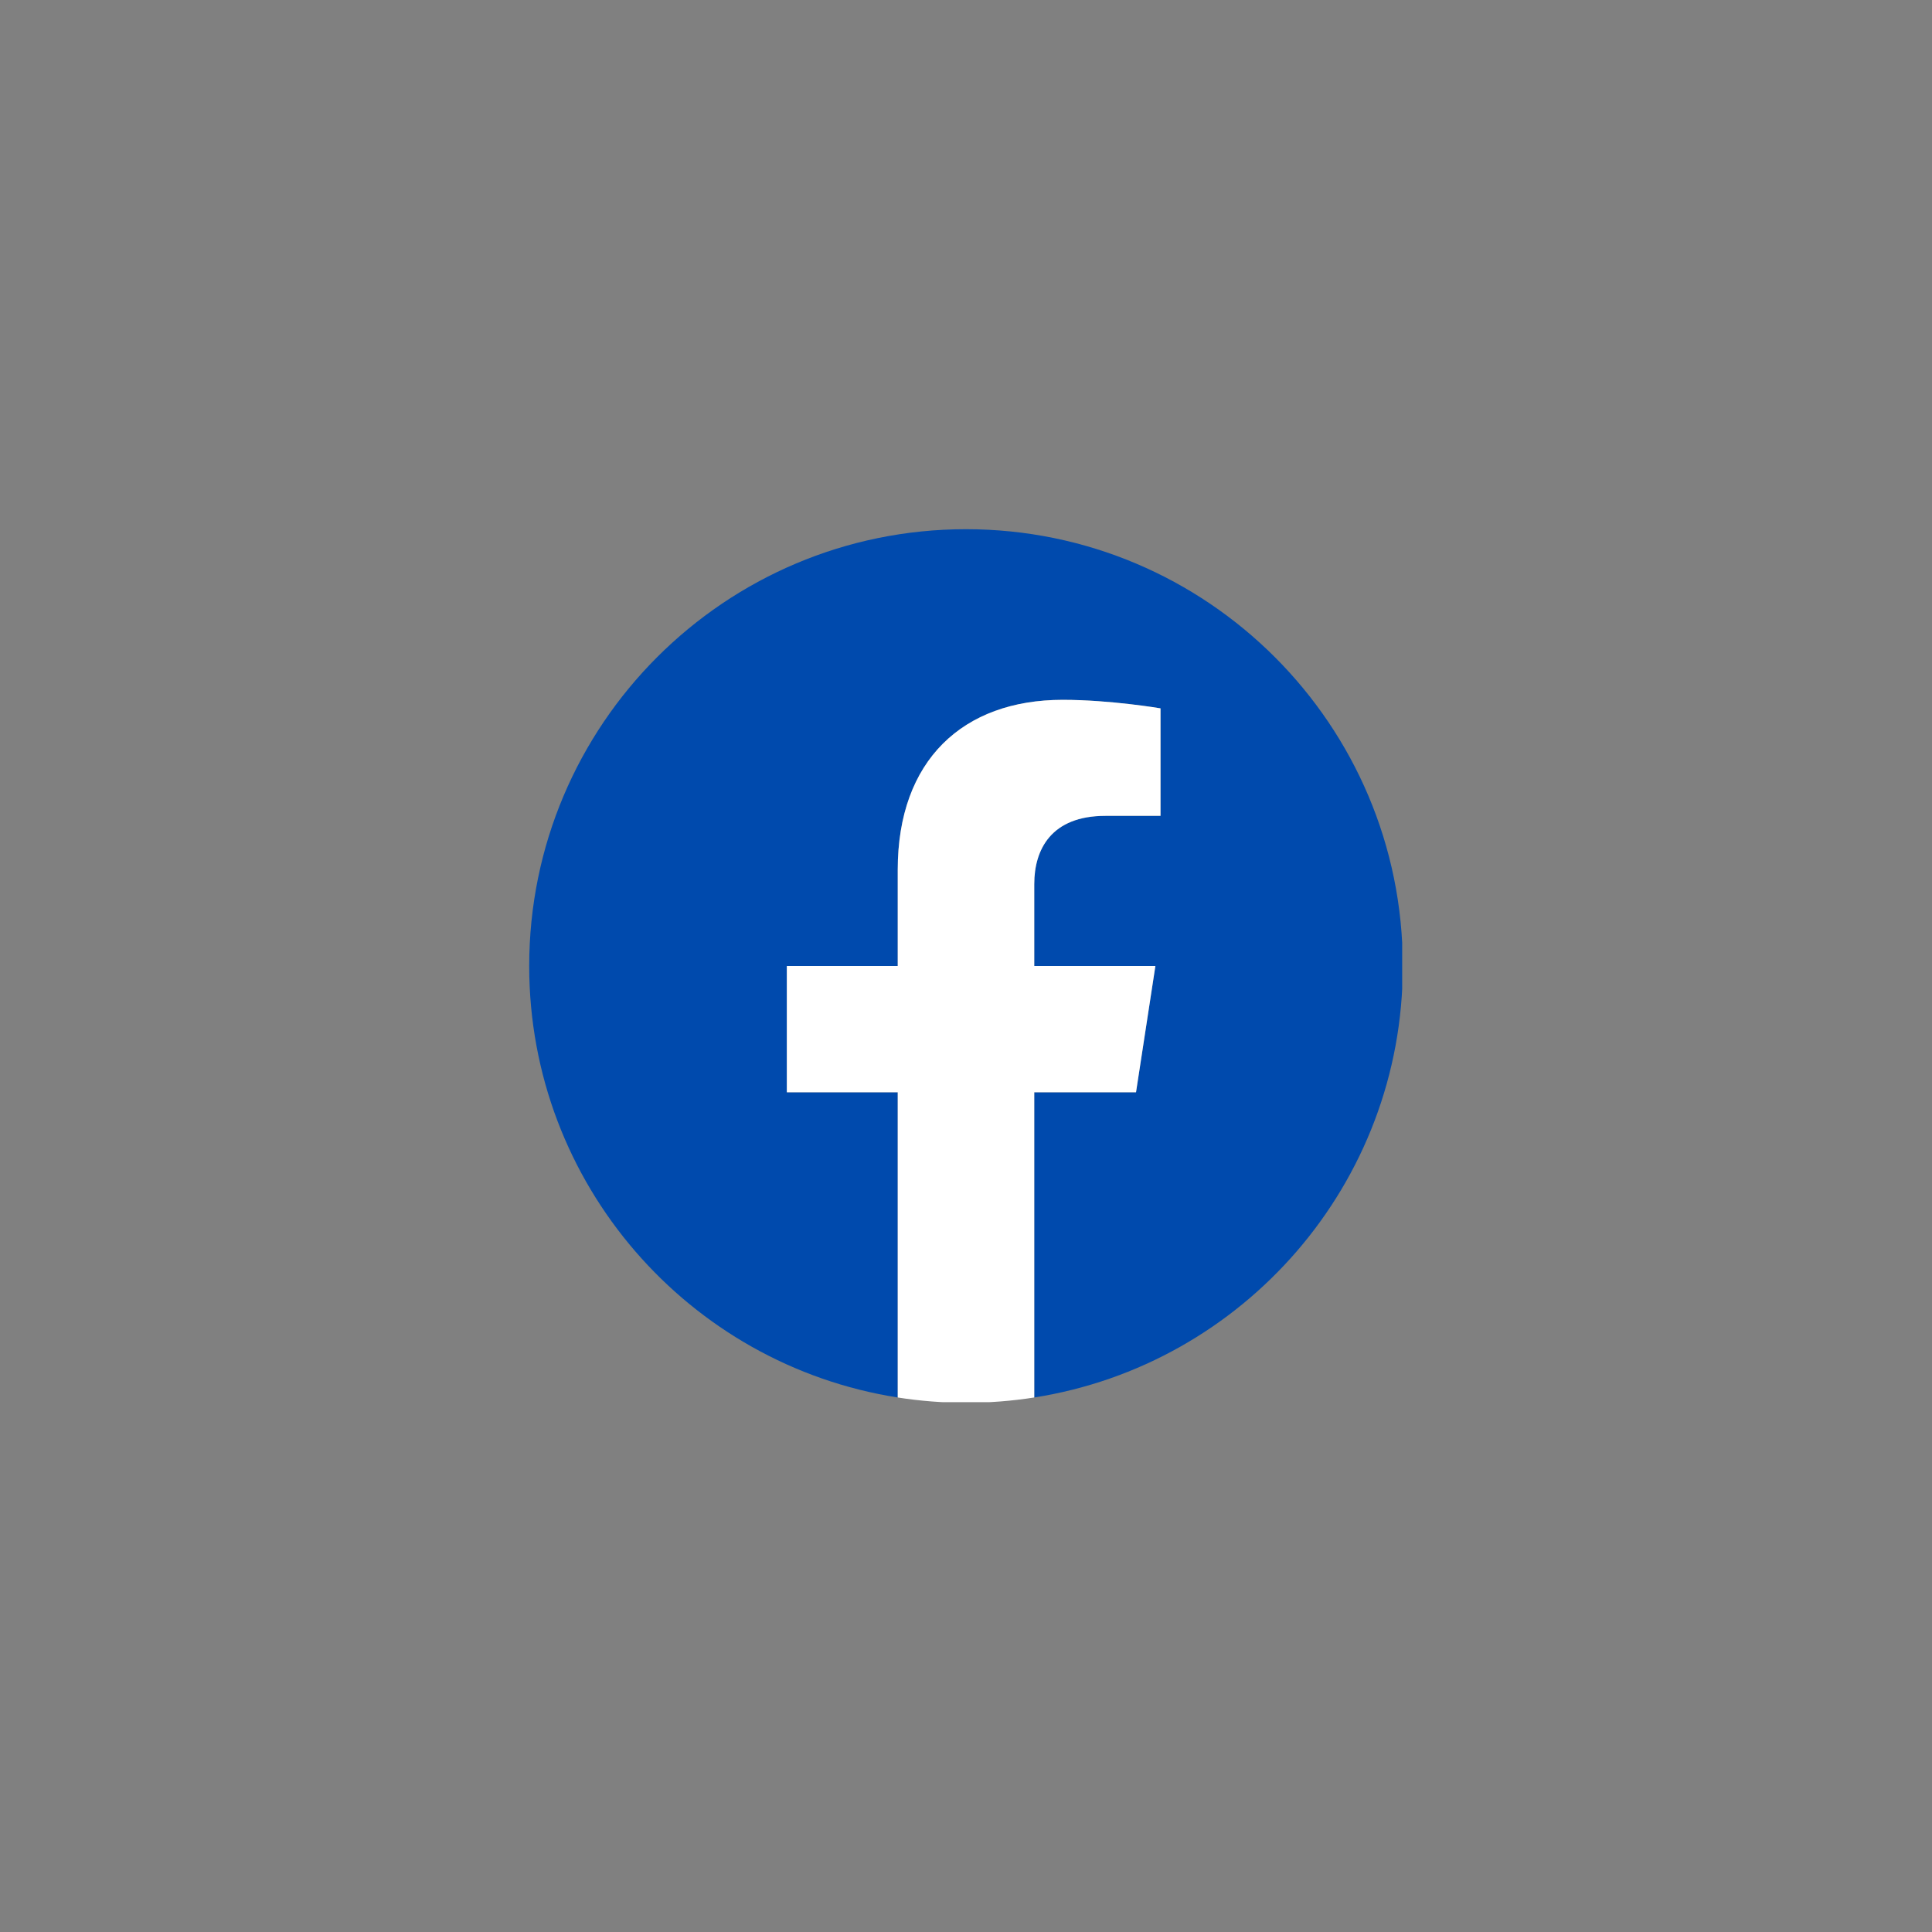 <svg xmlns="http://www.w3.org/2000/svg" xmlns:xlink="http://www.w3.org/1999/xlink" width="1080" zoomAndPan="magnify" viewBox="0 0 810 810" height="1080" preserveAspectRatio="xMidYMid meet" version="1.0"><rect x="0" y="0" width="810" height="810" fill="#808080" stroke="none"/><defs><clipPath id="349c2ad5a2"><path d="M 221.871 221.871 L 587.871 221.871 L 587.871 586 L 221.871 586 Z M 221.871 221.871 " clip-rule="nonzero"/></clipPath><clipPath id="953162d3f8"><path d="M 329 293 L 487 293 L 487 587.871 L 329 587.871 Z M 329 293 " clip-rule="nonzero"/></clipPath></defs><g clip-path="url(#349c2ad5a2)"><path fill="#004aad" d="M 588.129 405 C 588.129 303.859 506.137 221.871 405 221.871 C 303.859 221.871 221.871 303.859 221.871 405 C 221.871 496.402 288.836 572.164 376.383 585.902 L 376.383 457.934 L 329.887 457.934 L 329.887 405 L 376.383 405 L 376.383 364.652 C 376.383 318.758 403.723 293.406 445.555 293.406 C 465.59 293.406 486.547 296.98 486.547 296.98 L 486.547 342.047 L 463.457 342.047 C 440.707 342.047 433.613 356.164 433.613 370.648 L 433.613 405 L 484.402 405 L 476.281 457.934 L 433.613 457.934 L 433.613 585.902 C 521.16 572.164 588.129 496.402 588.129 405 " fill-opacity="1" fill-rule="nonzero"/></g><g clip-path="url(#953162d3f8)"><path fill="#ffffff" d="M 476.281 457.934 L 484.402 405 L 433.613 405 L 433.613 370.648 C 433.613 356.164 440.707 342.047 463.457 342.047 L 486.547 342.047 L 486.547 296.98 C 486.547 296.98 465.59 293.406 445.555 293.406 C 403.723 293.406 376.383 318.758 376.383 364.652 L 376.383 405 L 329.887 405 L 329.887 457.934 L 376.383 457.934 L 376.383 585.902 C 385.707 587.367 395.266 588.129 405 588.129 C 414.734 588.129 424.289 587.367 433.613 585.902 L 433.613 457.934 L 476.281 457.934 " fill-opacity="1" fill-rule="nonzero"/></g></svg>